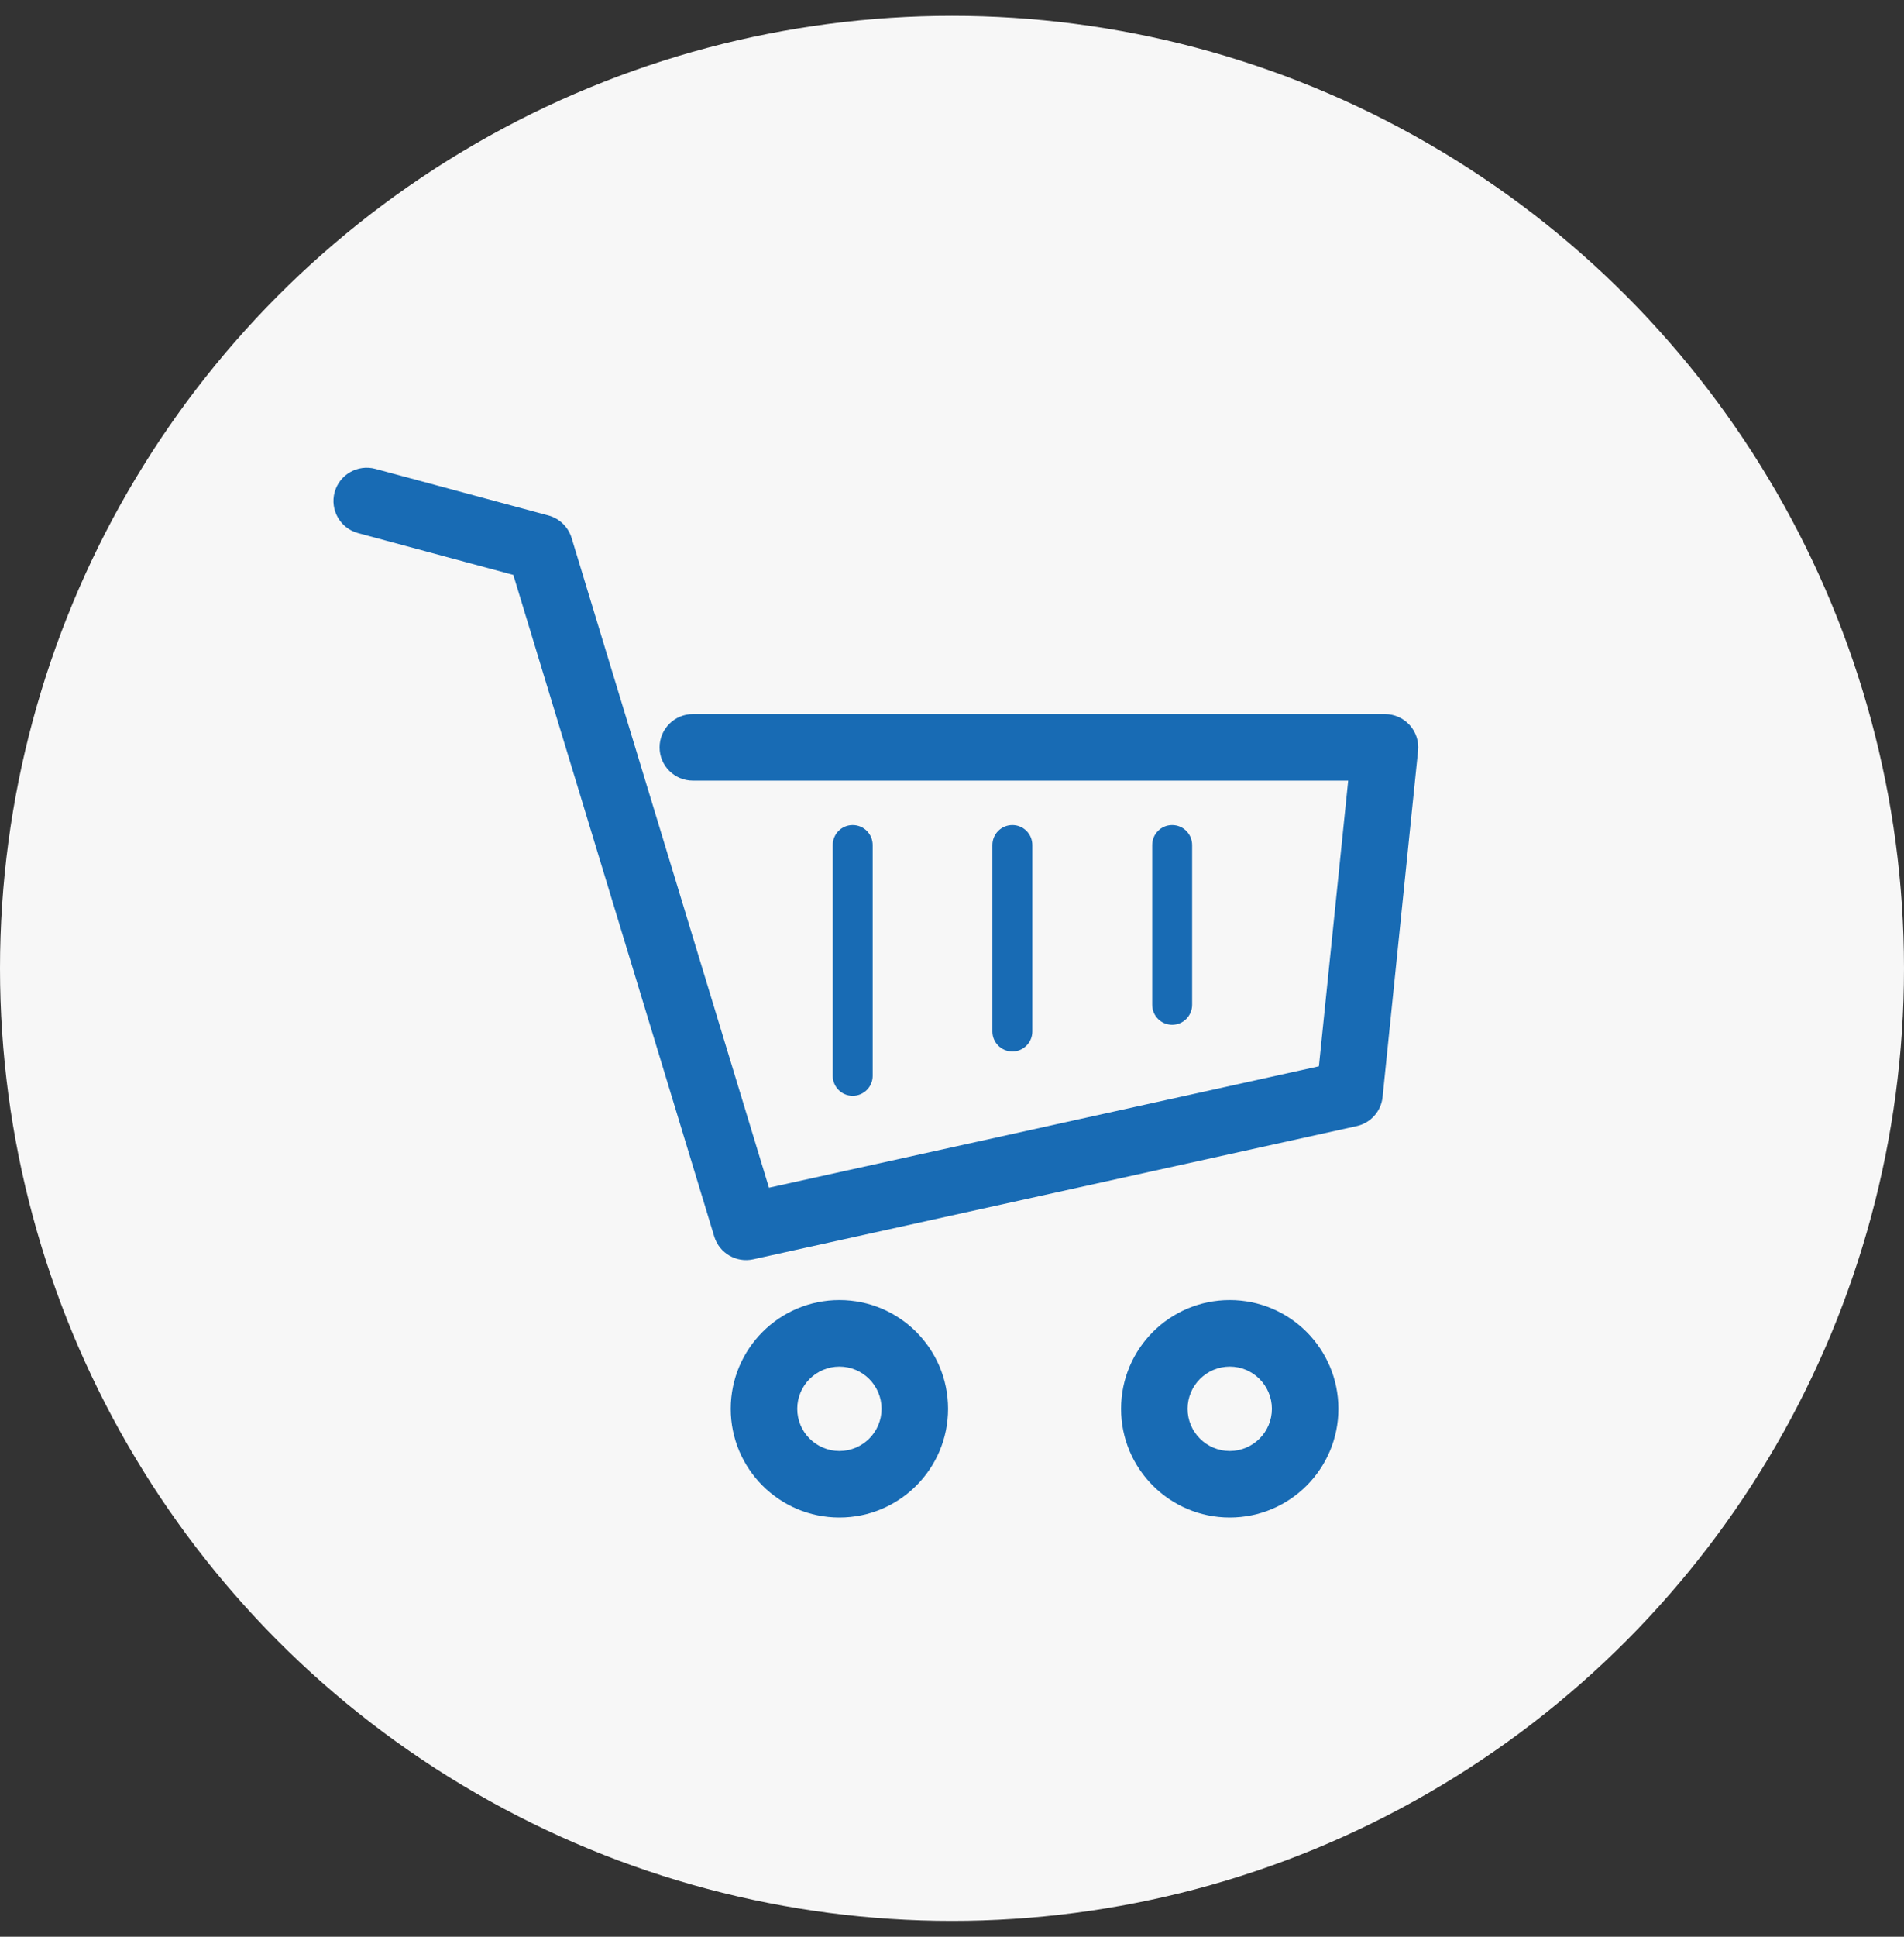 <svg width="60" height="61" viewBox="0 0 60 61" fill="none" xmlns="http://www.w3.org/2000/svg">
<rect x="0" y="0" width="60" height="61" fill="#333333" stroke="none"/>
<circle cx="30" cy="30.5" r="30" fill="#F7F7F7"/>
<path d="M44.423 22.837C44.224 22.617 43.941 22.491 43.645 22.491H21.833C21.255 22.491 20.785 22.96 20.785 23.539C20.785 24.119 21.255 24.587 21.833 24.587H42.485L41.562 33.584L24.232 37.408L18.012 16.942C17.907 16.597 17.63 16.329 17.281 16.235L11.828 14.767C11.27 14.617 10.694 14.948 10.544 15.506C10.394 16.065 10.725 16.641 11.284 16.791H11.284L16.176 18.108L22.508 38.946C22.667 39.468 23.203 39.781 23.736 39.663L42.752 35.468C43.194 35.37 43.523 35.002 43.569 34.551L44.687 23.646C44.718 23.352 44.621 23.056 44.423 22.837Z" fill="#186BB4"/>
<path d="M26.452 40.947C24.56 40.947 23.029 42.48 23.027 44.372C23.028 46.264 24.561 47.796 26.452 47.796C28.343 47.796 29.876 46.264 29.876 44.372C29.875 42.48 28.344 40.947 26.452 40.947ZM26.452 45.701C25.718 45.699 25.124 45.107 25.123 44.372C25.124 43.639 25.719 43.043 26.452 43.043C27.185 43.043 27.779 43.639 27.781 44.372C27.779 45.107 27.186 45.699 26.452 45.701Z" fill="#186BB4"/>
<path d="M38.753 40.947C36.86 40.947 35.329 42.48 35.328 44.372C35.328 46.264 36.862 47.796 38.753 47.796C40.645 47.796 42.176 46.264 42.177 44.372C42.176 42.48 40.645 40.947 38.753 40.947ZM38.753 45.701C38.018 45.699 37.425 45.107 37.424 44.372C37.425 43.639 38.02 43.043 38.753 43.043C39.486 43.043 40.08 43.639 40.081 44.372C40.08 45.107 39.487 45.699 38.753 45.701Z" fill="#186BB4"/>
<path d="M27.5 33.885V26.615C27.5 26.267 27.218 25.986 26.87 25.986C26.523 25.986 26.242 26.267 26.242 26.615V33.885C26.242 34.232 26.523 34.514 26.87 34.514C27.218 34.514 27.5 34.232 27.5 33.885Z" fill="#186BB4"/>
<path d="M32.531 32.489V26.615C32.531 26.267 32.25 25.986 31.902 25.986C31.555 25.986 31.273 26.267 31.273 26.615V32.489C31.273 32.835 31.555 33.117 31.902 33.117C32.25 33.117 32.531 32.835 32.531 32.489Z" fill="#186BB4"/>
<path d="M37.567 31.648V26.615C37.567 26.267 37.285 25.986 36.938 25.986C36.59 25.986 36.309 26.267 36.309 26.615V31.648C36.309 31.995 36.59 32.277 36.938 32.277C37.285 32.277 37.567 31.995 37.567 31.648Z" fill="#186BB4"/>
</svg>
